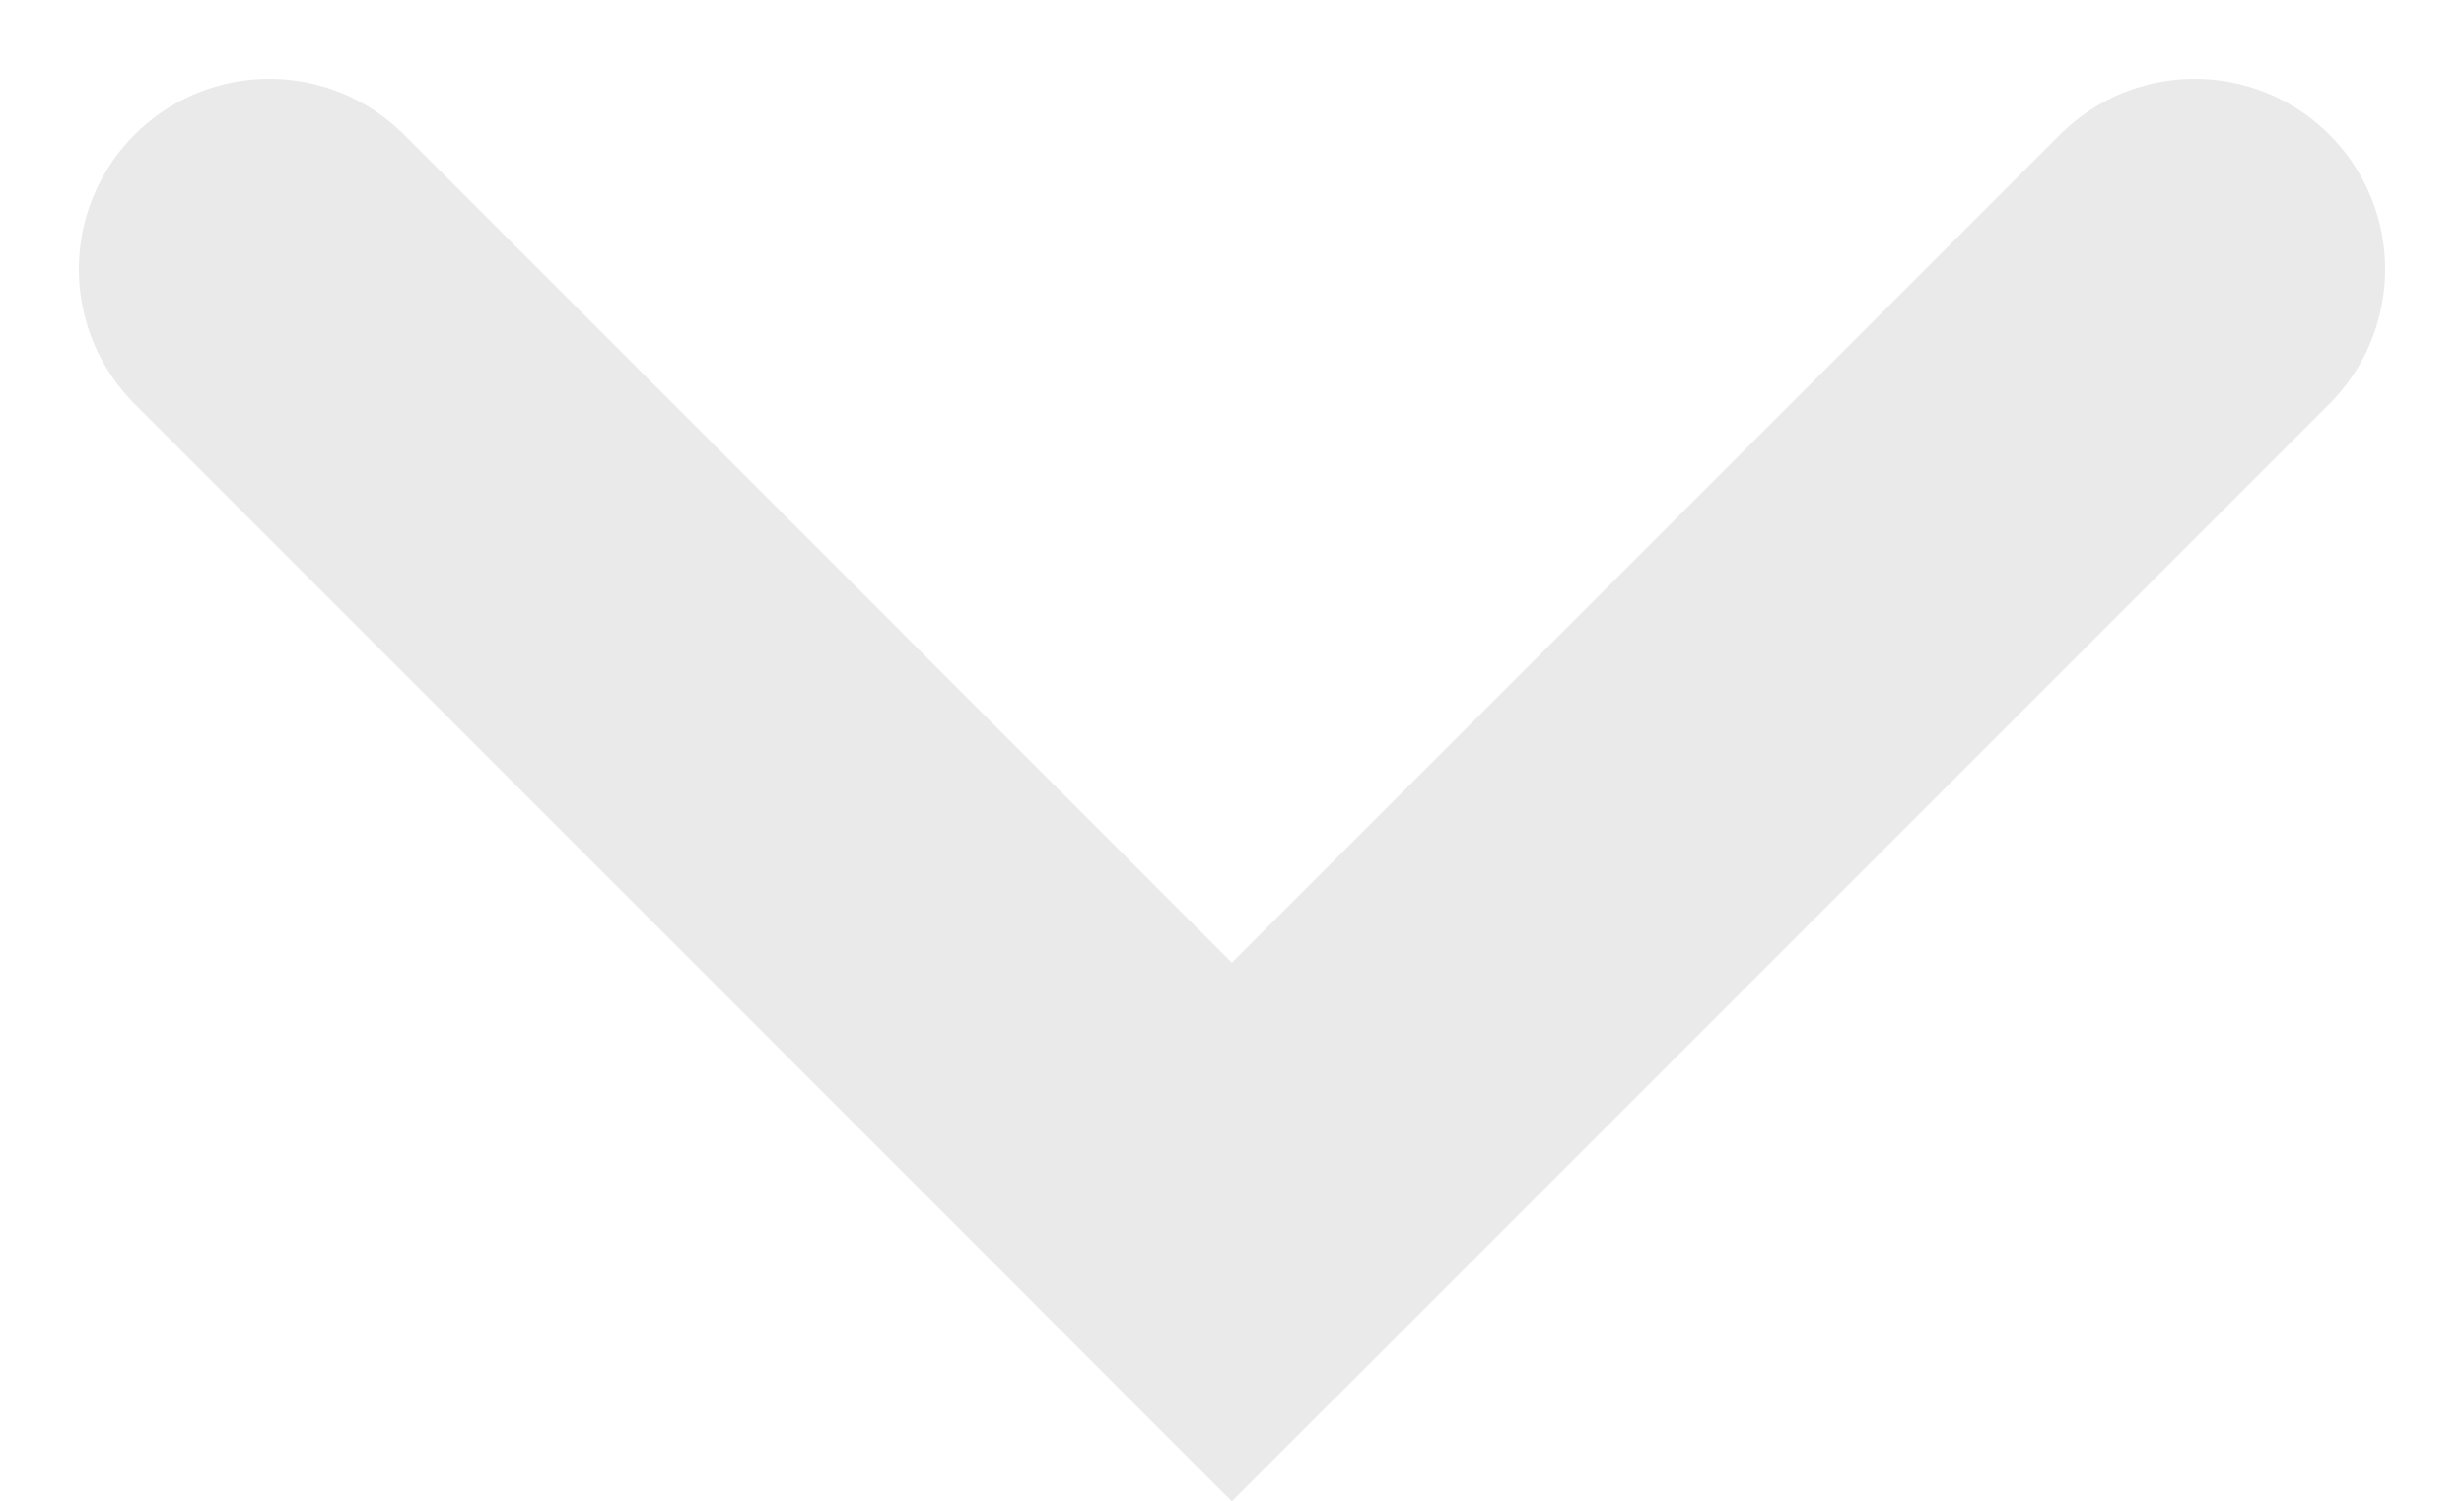<svg xmlns="http://www.w3.org/2000/svg" width="19.407" height="11.825" viewBox="0 0 19.407 11.825">
  <path id="Path_15" data-name="Path 15" d="M14910.707,7644.109l7.584-7.583,7.581,7.583" transform="translate(14927.993 7646.23) rotate(180)" fill="none" stroke="#eaeaea" stroke-linecap="round" stroke-width="3"/>
</svg>
